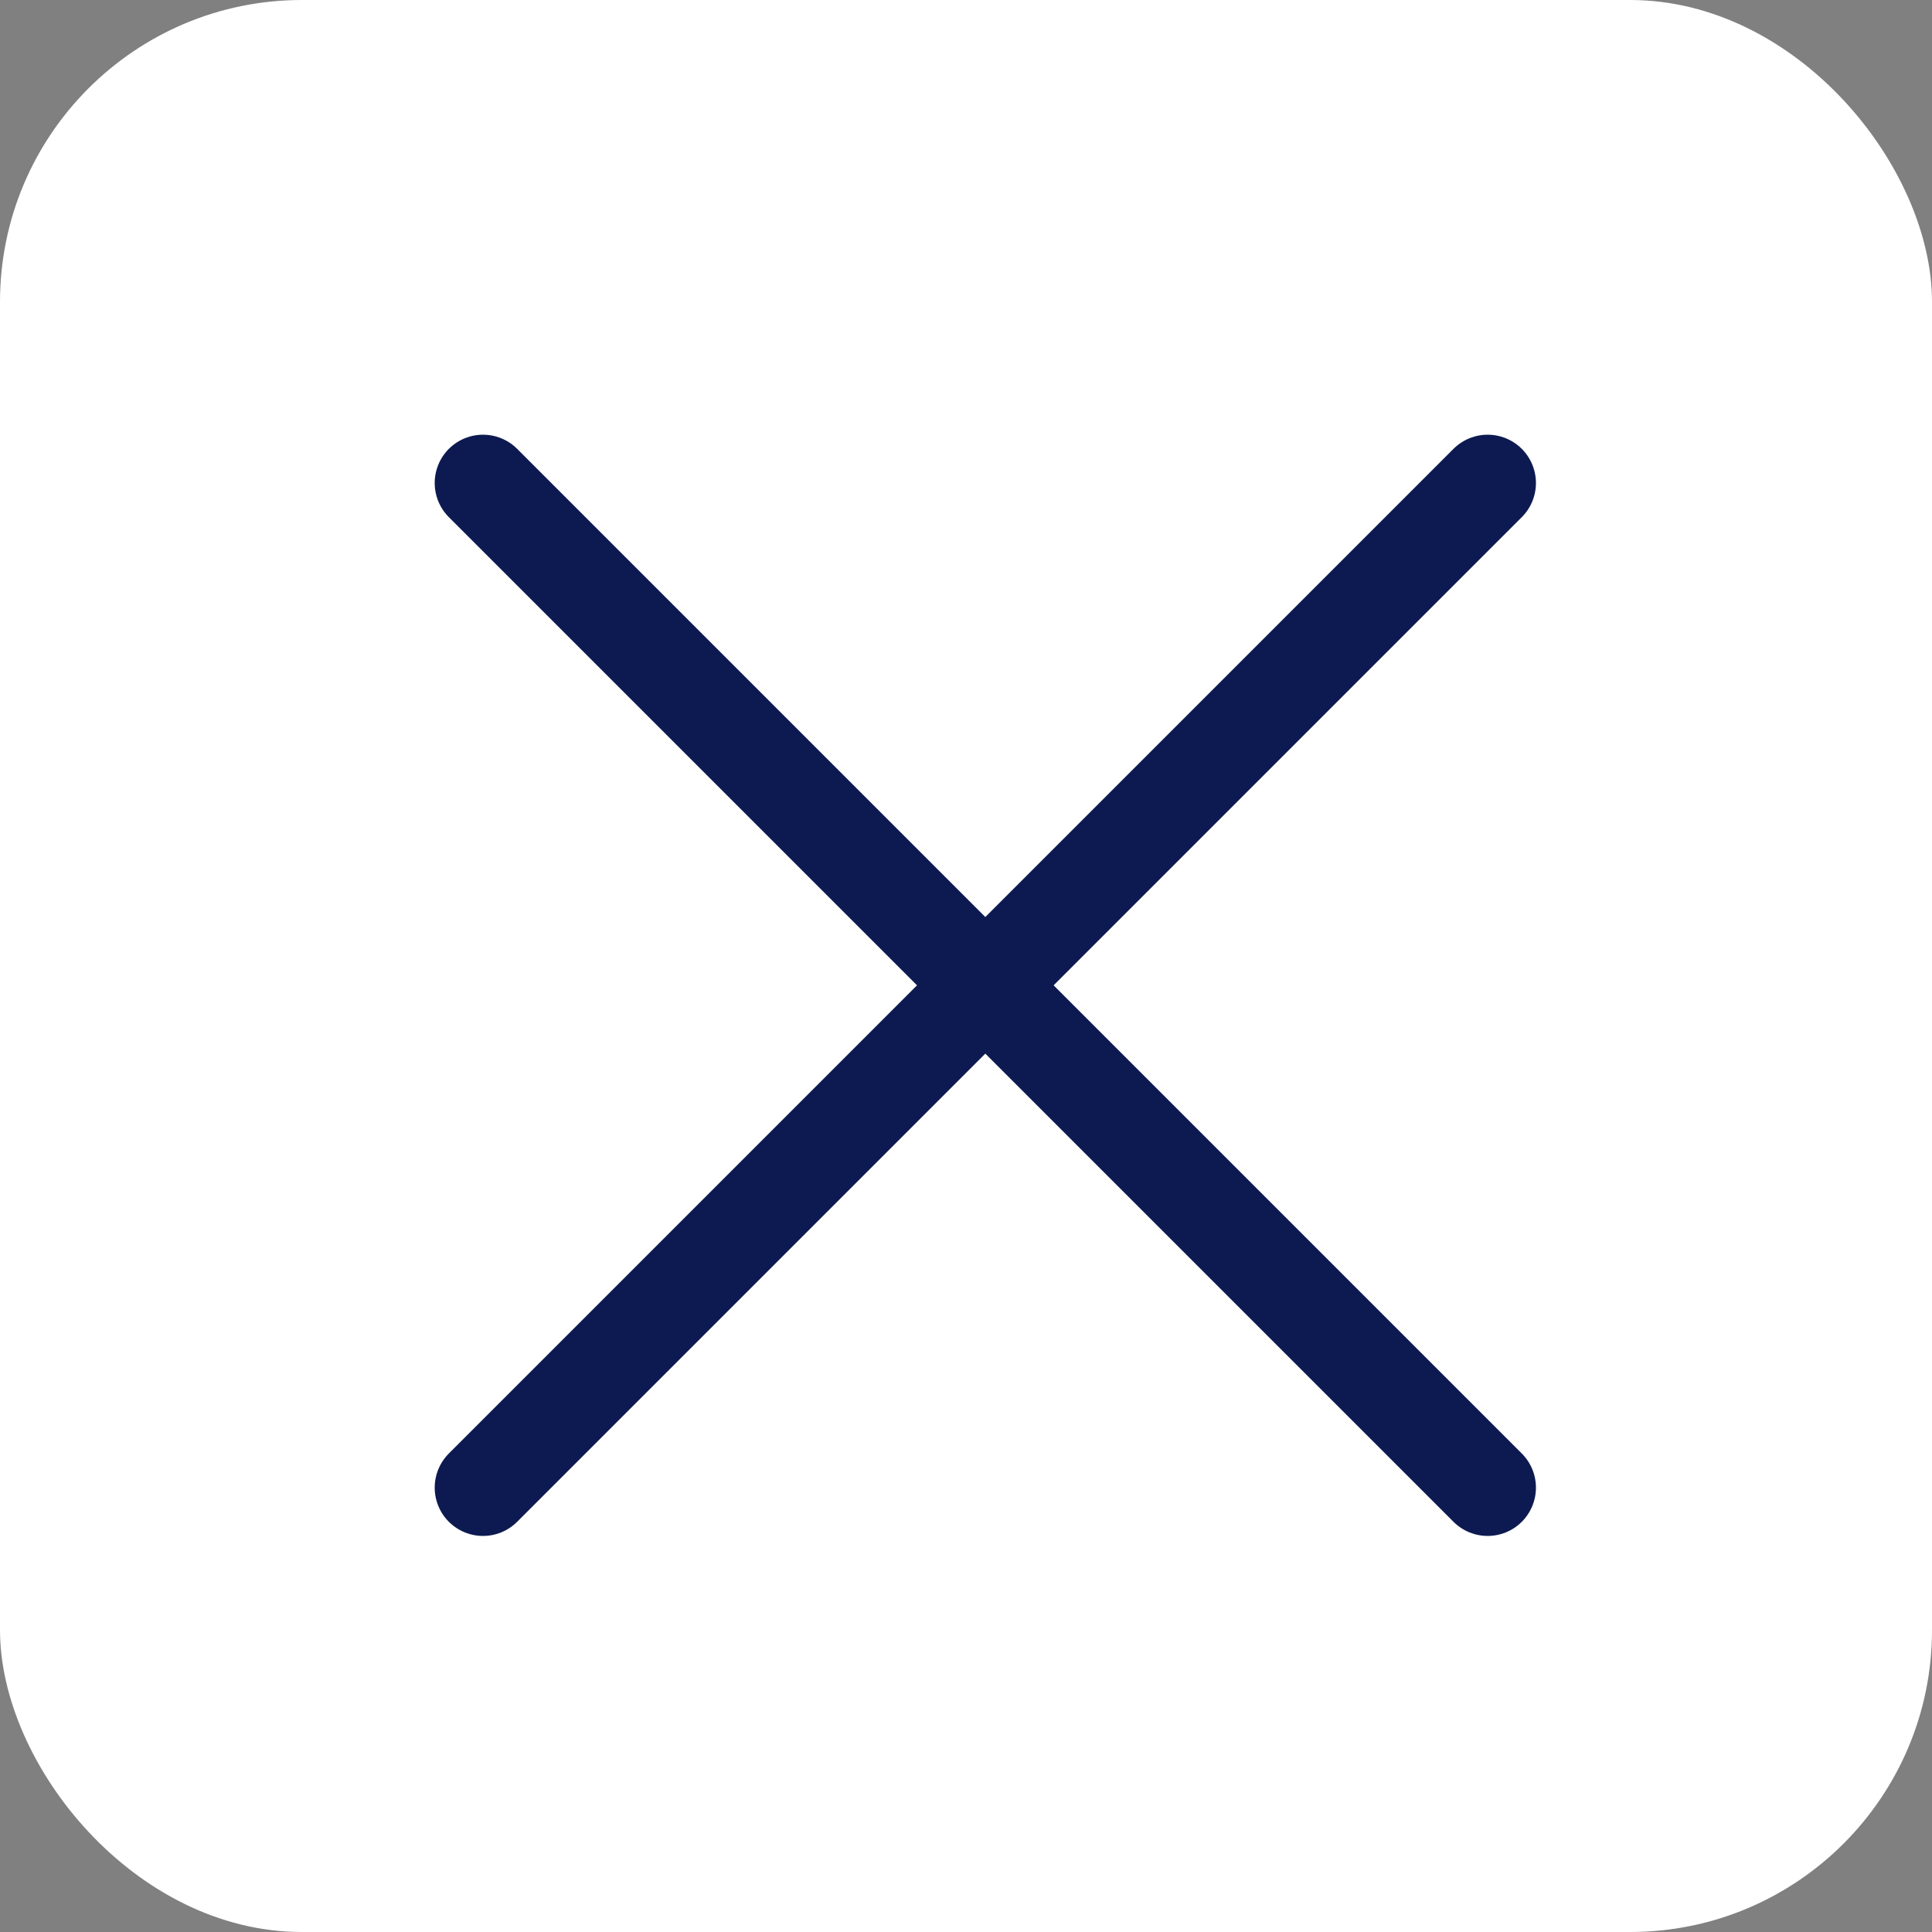 <svg width="40" height="40" viewBox="0 0 40 40" fill="none" xmlns="http://www.w3.org/2000/svg">
<rect x="0" y="0" width="40" height="40" fill="#808080" stroke="none"/>
<g id="Group 26086726">
<rect id="Rectangle 123995" width="40" height="40" rx="6.25" fill="white"/>
<g id="Group 26086731">
<path id="Vector" d="M10 10L30.8 30.8" stroke="#0D1A51" stroke-width="2" stroke-miterlimit="10" stroke-linecap="round"/>
<path id="Vector_2" d="M30.8 10L10 30.8" stroke="#0D1A51" stroke-width="2" stroke-miterlimit="10" stroke-linecap="round"/>
</g>
</g>
</svg>

